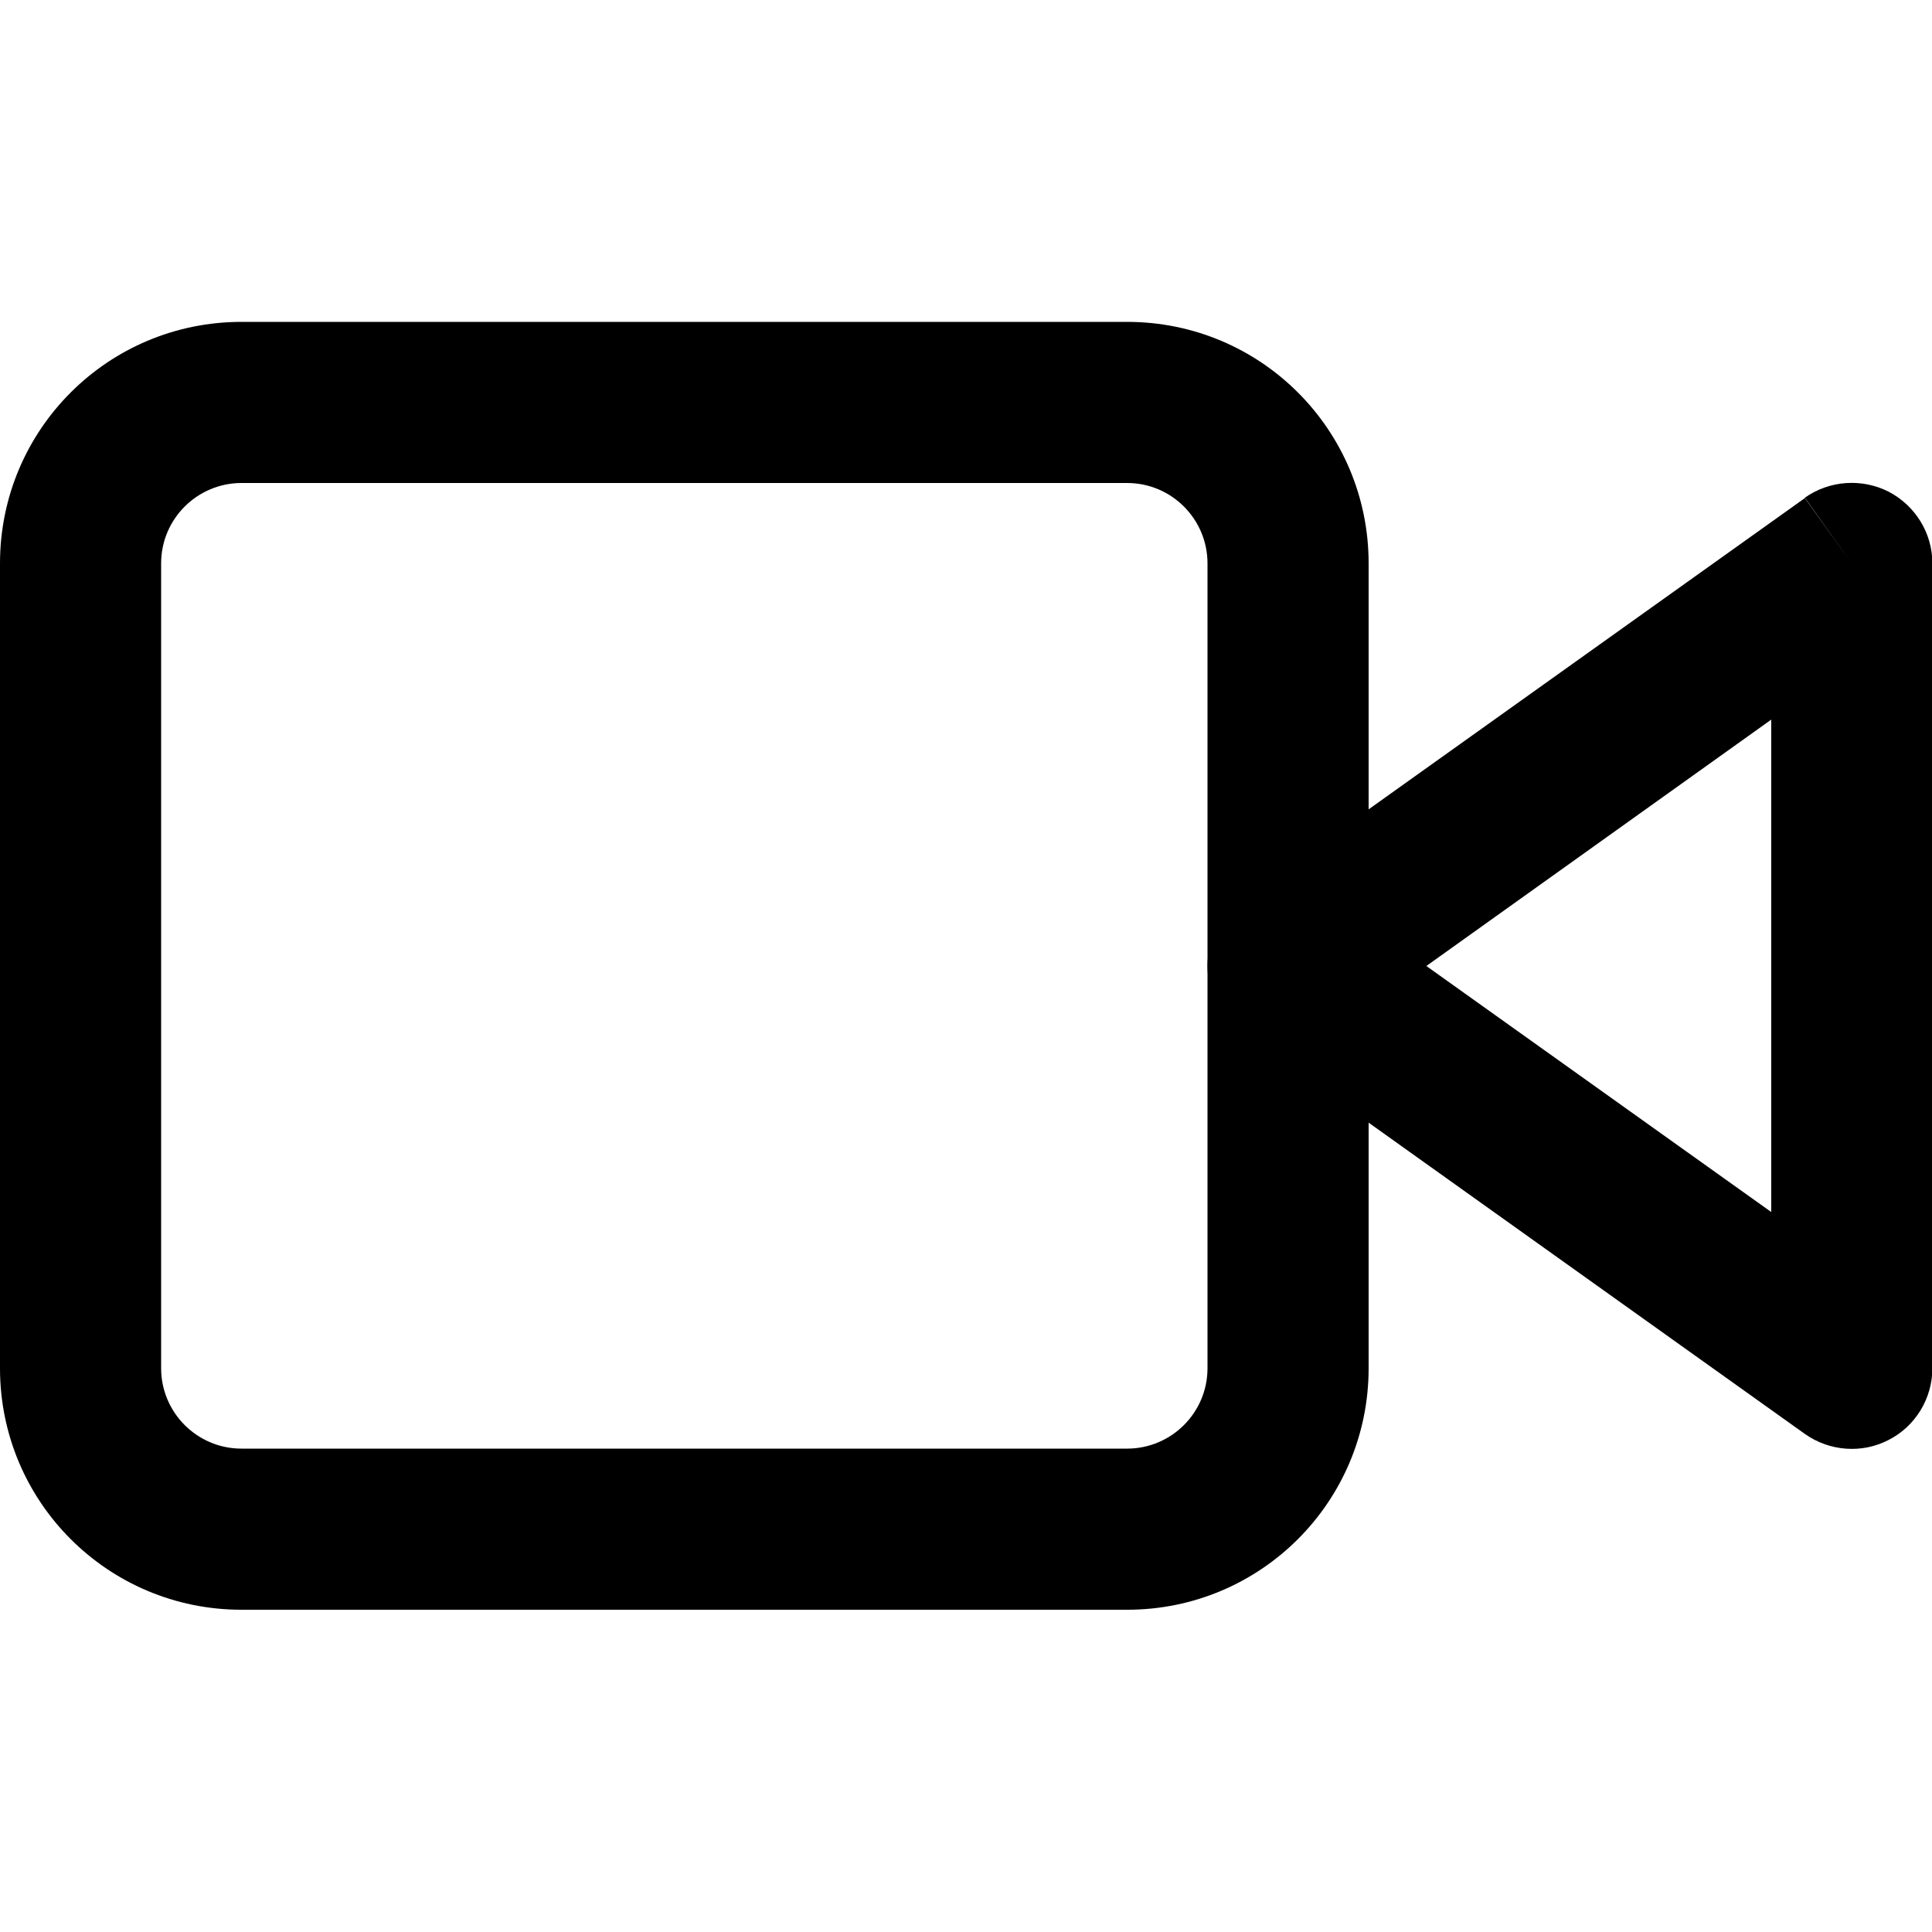 <?xml version="1.0" encoding="utf-8"?>
<!-- Generator: Adobe Illustrator 24.1.1, SVG Export Plug-In . SVG Version: 6.00 Build 0)  -->
<svg version="1.1" id="Layer_1" xmlns="http://www.w3.org/2000/svg" xmlns:xlink="http://www.w3.org/1999/xlink" x="0px" y="0px"
	 viewBox="0 0 512 512" style="enable-background:new 0 0 512 512;" xml:space="preserve">
<g>
	<path d="M490.7,149.3L478.3,132L328.9,238.6c-5.6,4-8.9,10.4-8.9,17.4c0,6.9,3.3,13.3,8.9,17.4L478.3,380
		c6.5,4.6,15.1,5.3,22.2,1.6c7.1-3.6,11.6-11,11.6-19V149.3c0-8-4.5-15.3-11.6-19c-7.1-3.6-15.7-3-22.2,1.6L490.7,149.3h-21.3v171.9
		L378,256l125-89.3L490.7,149.3h-21.3H490.7z"/>
	<path d="M64,106.7V128h234.7c11.8,0,21.3,9.6,21.3,21.3v213.3c0,11.8-9.6,21.3-21.3,21.3H64c-11.8,0-21.3-9.6-21.3-21.3V149.3
		c0-11.8,9.6-21.3,21.3-21.3V106.7V85.3c-35.4,0-64,28.6-64,64v213.3c0,35.4,28.6,64,64,64h234.7c35.4,0,64-28.6,64-64V149.3
		c0-35.4-28.6-64-64-64H64V106.7z"/>
</g>
</svg>
